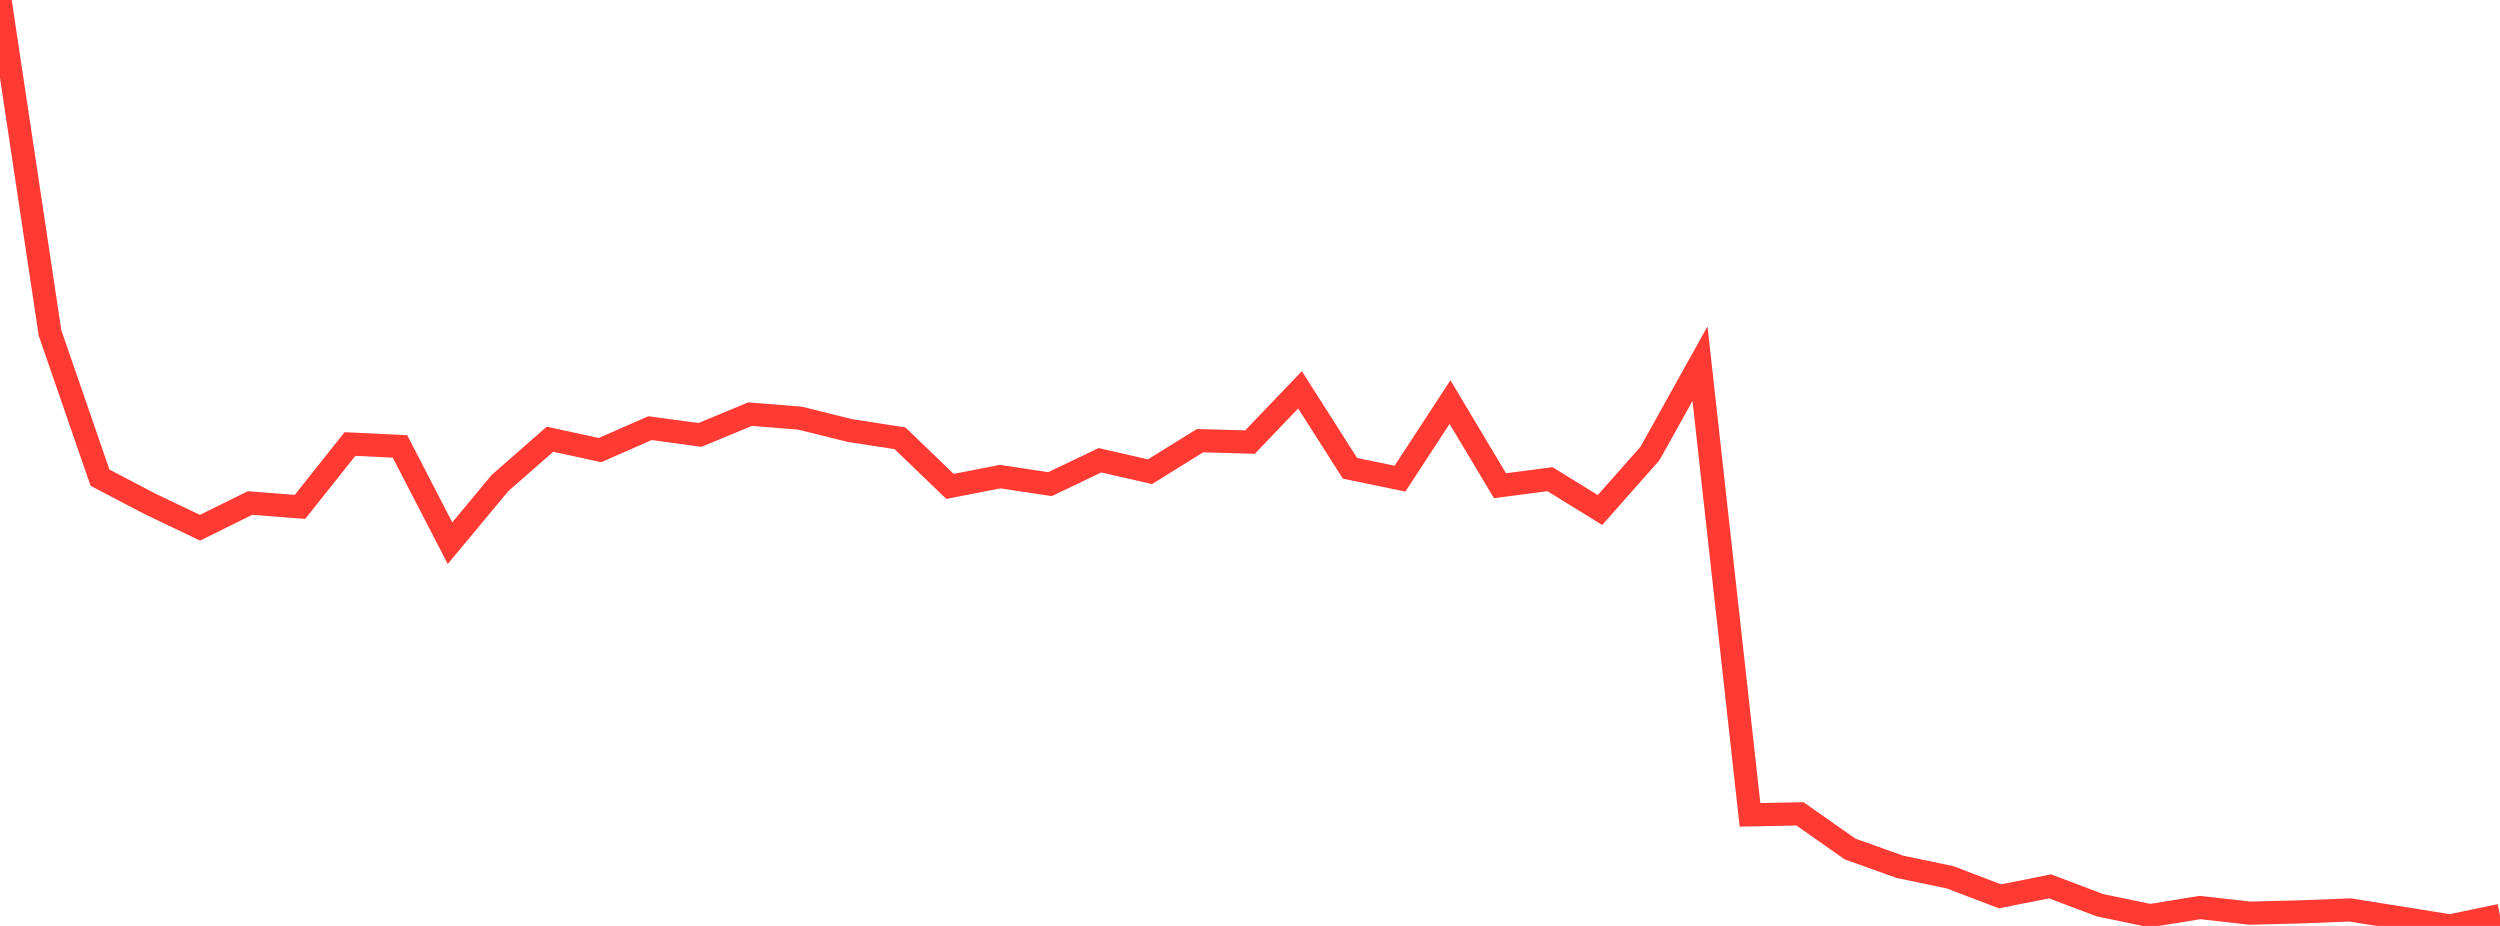 <?xml version="1.0" standalone="no"?>
<!DOCTYPE svg PUBLIC "-//W3C//DTD SVG 1.1//EN" "http://www.w3.org/Graphics/SVG/1.1/DTD/svg11.dtd">

<svg width="135" height="50" viewBox="0 0 135 50" preserveAspectRatio="none" 
  xmlns="http://www.w3.org/2000/svg"
  xmlns:xlink="http://www.w3.org/1999/xlink">


<polyline points="0.0, 0.0 2.7, 17.976 5.4, 25.795 8.1, 27.208 10.8, 28.498 13.5, 27.163 16.2, 27.372 18.9, 23.976 21.6, 24.107 24.3, 29.331 27.0, 26.084 29.7, 23.718 32.4, 24.305 35.1, 23.119 37.8, 23.486 40.5, 22.364 43.2, 22.58 45.9, 23.25 48.6, 23.667 51.3, 26.266 54.0, 25.738 56.7, 26.143 59.4, 24.854 62.1, 25.473 64.8, 23.796 67.5, 23.873 70.2, 21.05 72.9, 25.289 75.6, 25.847 78.3, 21.713 81.0, 26.229 83.7, 25.875 86.4, 27.542 89.1, 24.487 91.8, 19.636 94.5, 44.002 97.2, 43.948 99.9, 45.845 102.6, 46.81 105.3, 47.372 108.0, 48.403 110.7, 47.863 113.4, 48.882 116.1, 49.444 118.8, 49.007 121.5, 49.31 124.2, 49.242 126.9, 49.137 129.6, 49.566 132.3, 50.0 135.0, 49.437" fill="none" stroke="#ff3a33" stroke-width="1.25"/>

</svg>